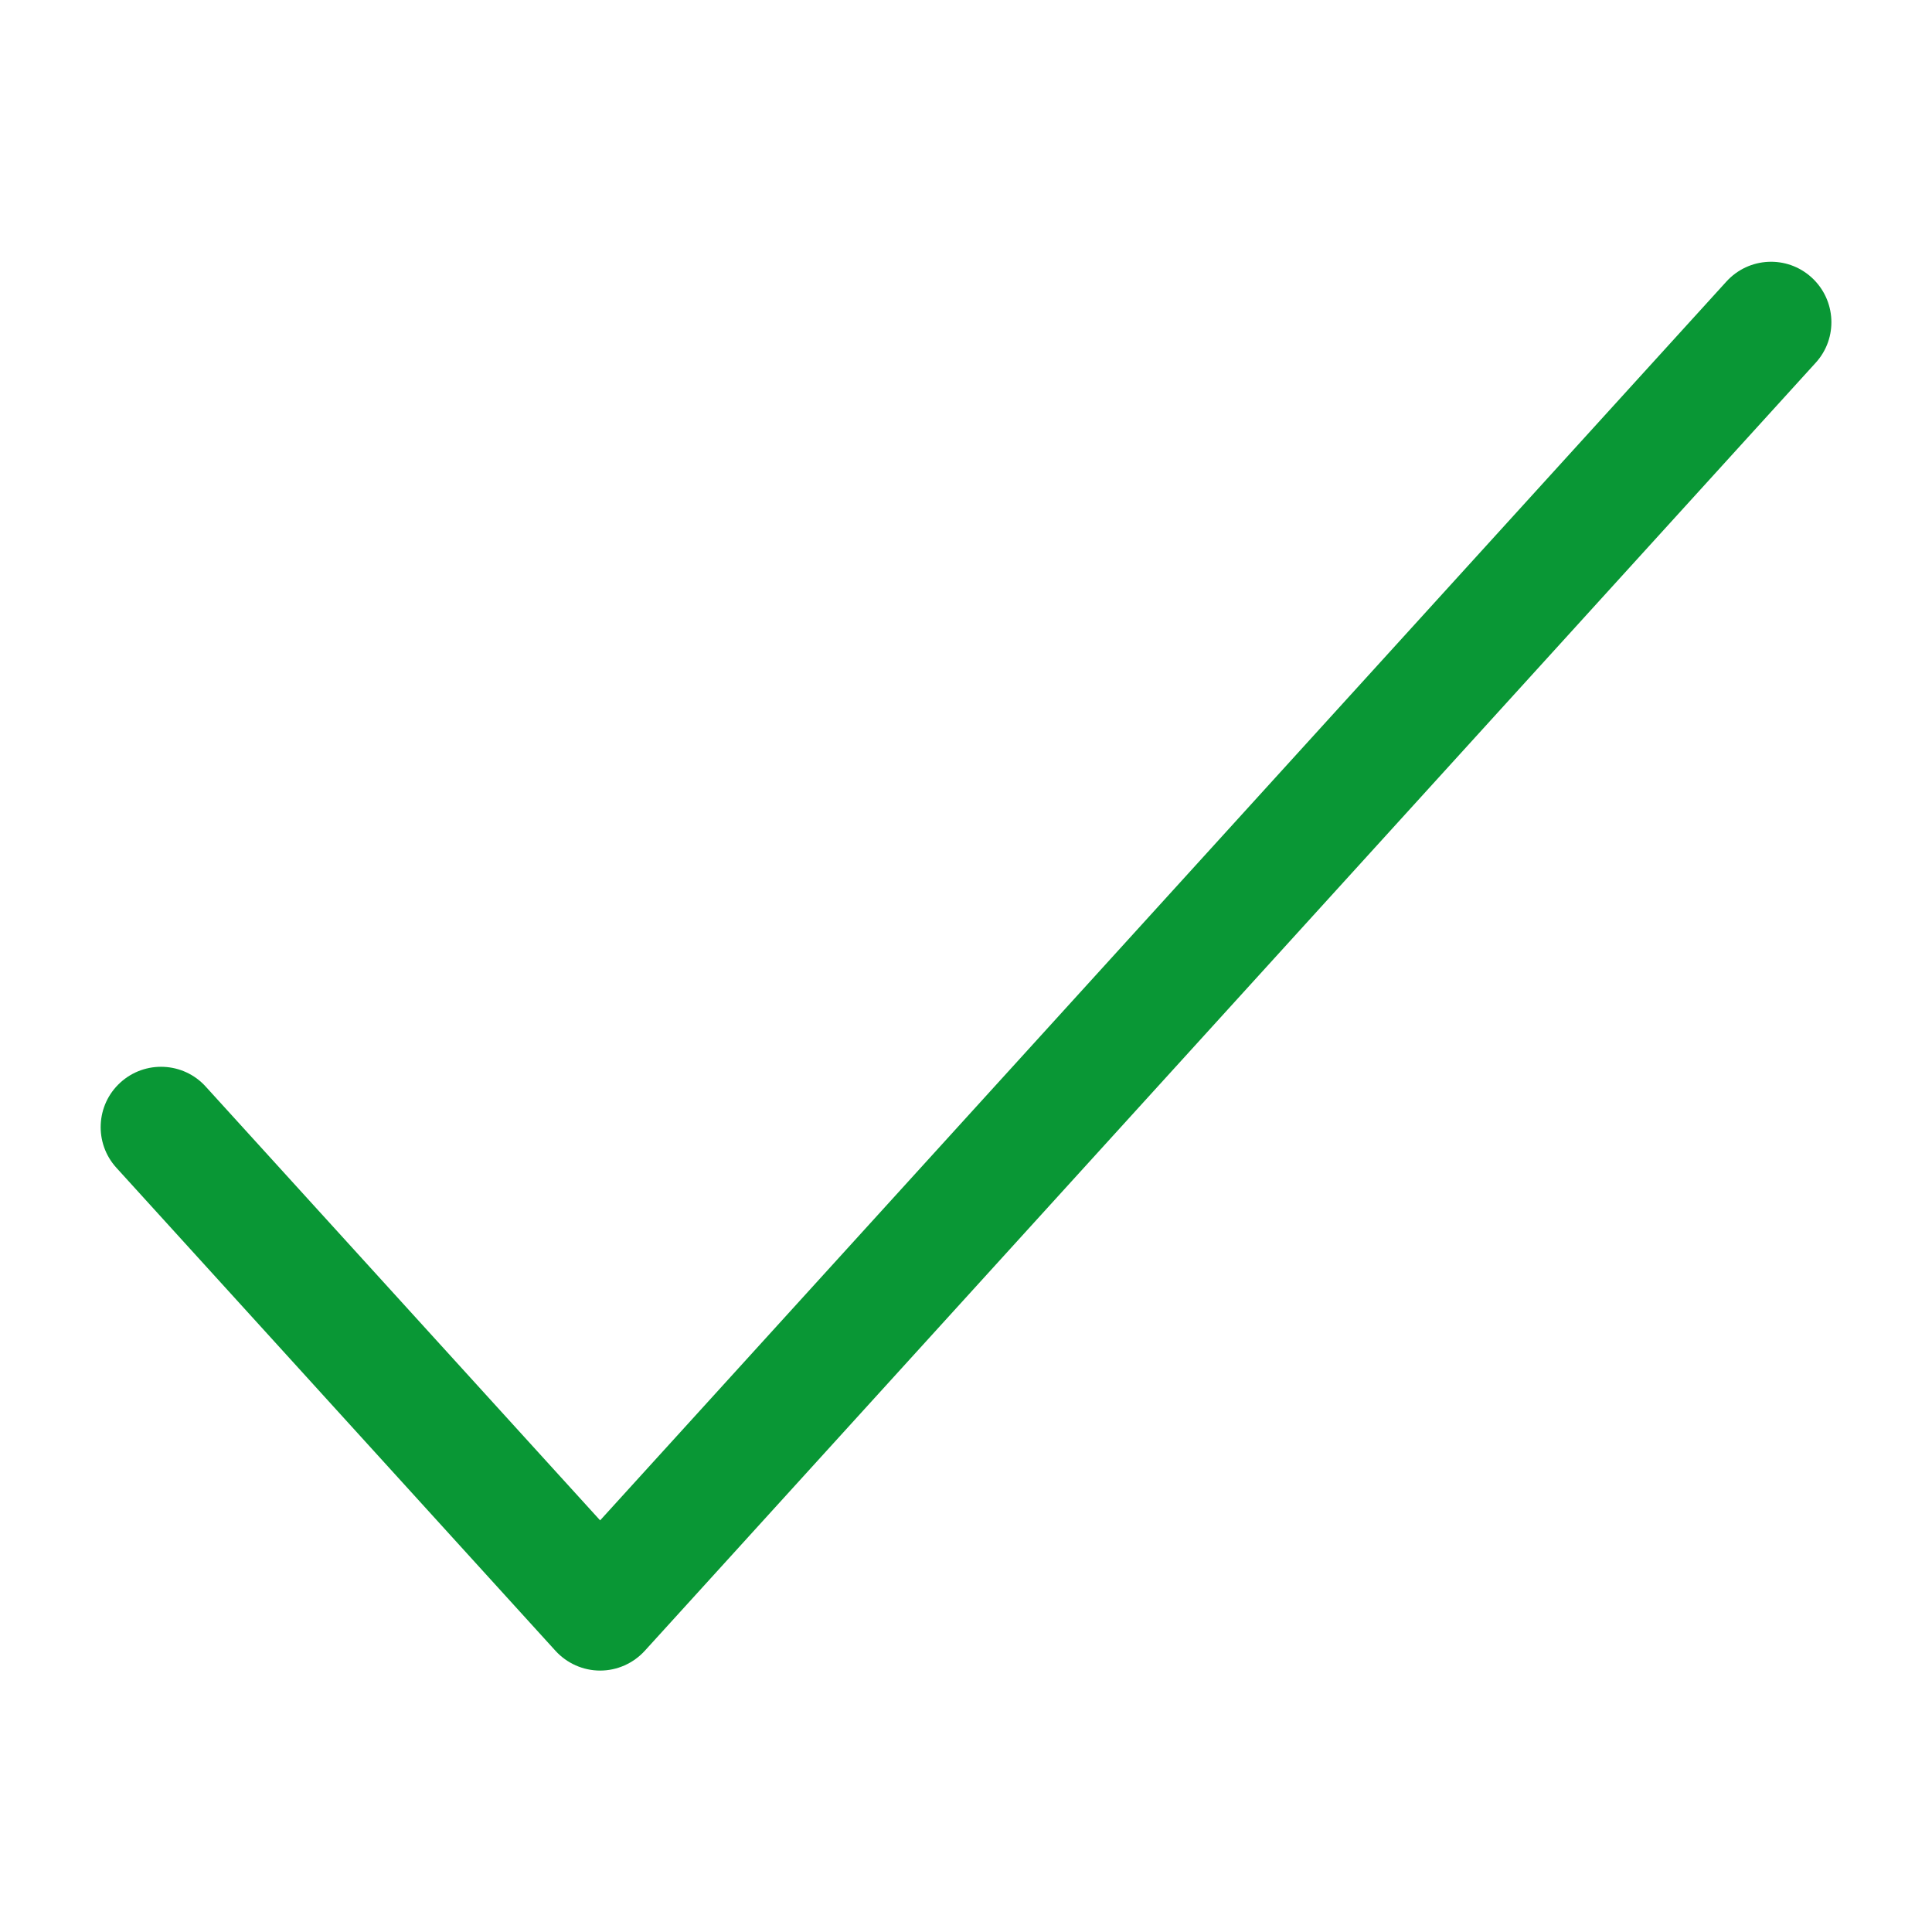 <svg width="16" height="16" viewBox="0 0 16 16" fill="none" xmlns="http://www.w3.org/2000/svg">
<path fill-rule="evenodd" clip-rule="evenodd" d="M15.003 2.298C15.207 2.484 15.223 2.8 15.037 3.004L5.34 13.671C5.245 13.775 5.111 13.835 4.97 13.835C4.829 13.835 4.695 13.775 4.6 13.671L0.964 9.671C0.778 9.467 0.793 9.15 0.997 8.965C1.201 8.779 1.518 8.794 1.703 8.998L4.97 12.591L14.297 2.332C14.483 2.127 14.799 2.112 15.003 2.298Z" fill="#099735"/>
</svg>
